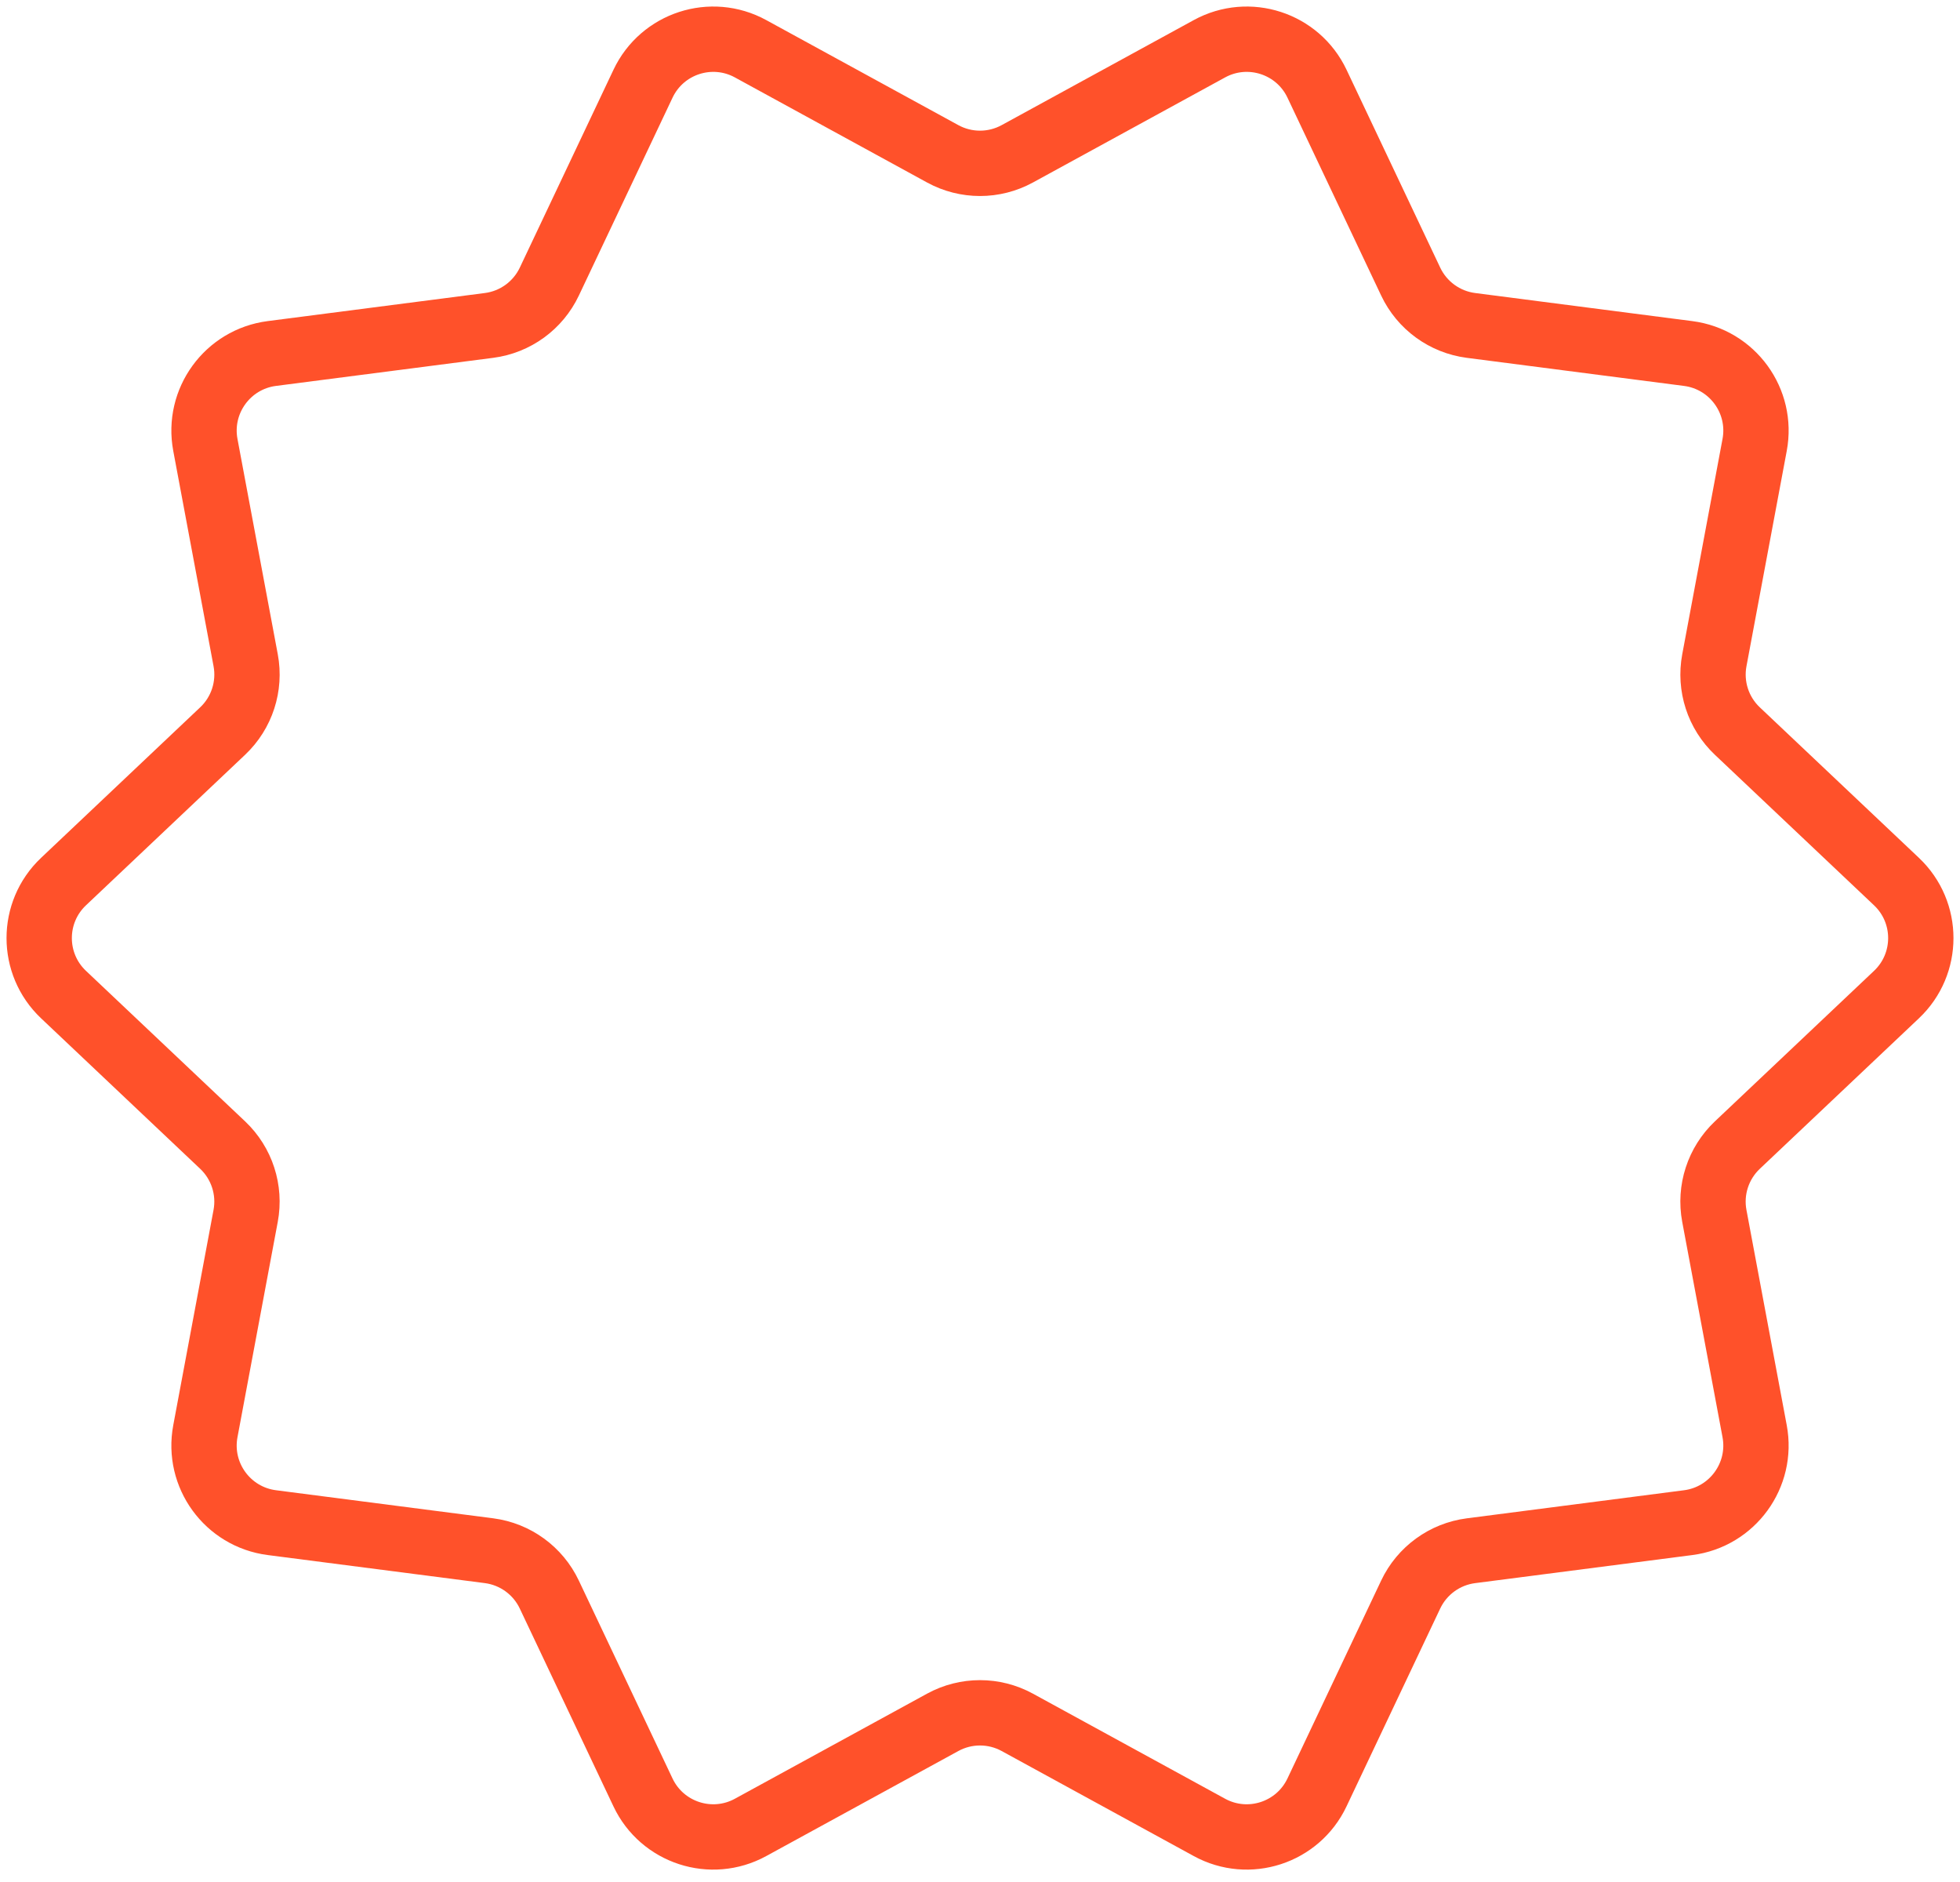 <?xml version="1.0" encoding="UTF-8"?> <svg xmlns="http://www.w3.org/2000/svg" width="100" height="96" viewBox="0 0 100 96" fill="none"> <path d="M96.759 50.733L88.64 58.411C87.66 59.338 87.218 60.698 87.466 62.023L89.522 73.006C89.941 75.246 88.391 77.378 86.131 77.67L75.05 79.102C73.71 79.275 72.551 80.118 71.973 81.338L67.193 91.432C66.217 93.493 63.707 94.309 61.706 93.215L51.903 87.856C50.717 87.208 49.283 87.208 48.097 87.856L38.294 93.215C36.292 94.309 33.782 93.493 32.806 91.432L28.026 81.338C27.448 80.117 26.289 79.275 24.95 79.101L13.868 77.669C11.608 77.377 10.058 75.245 10.478 73.005L12.533 62.023C12.781 60.697 12.339 59.337 11.36 58.411L3.241 50.733C1.586 49.168 1.586 46.534 3.241 44.969L11.36 37.29C12.34 36.364 12.782 35.004 12.534 33.679L10.478 22.696C10.059 20.456 11.609 18.324 13.869 18.032L24.95 16.6C26.29 16.427 27.449 15.584 28.027 14.364L32.807 4.27C33.783 2.208 36.293 1.393 38.294 2.487L48.097 7.846C49.283 8.494 50.717 8.494 51.903 7.846L61.706 2.487C63.708 1.393 66.218 2.208 67.194 4.27L71.974 14.364C72.552 15.585 73.711 16.427 75.05 16.6L86.132 18.033C88.392 18.325 89.942 20.457 89.522 22.696L87.467 33.679C87.219 35.004 87.66 36.365 88.64 37.291L96.759 44.969C98.414 46.534 98.414 49.168 96.759 50.733Z" stroke="#FF512A" stroke-width="3.333" stroke-miterlimit="10" stroke-linecap="round" stroke-linejoin="round"></path> </svg> 